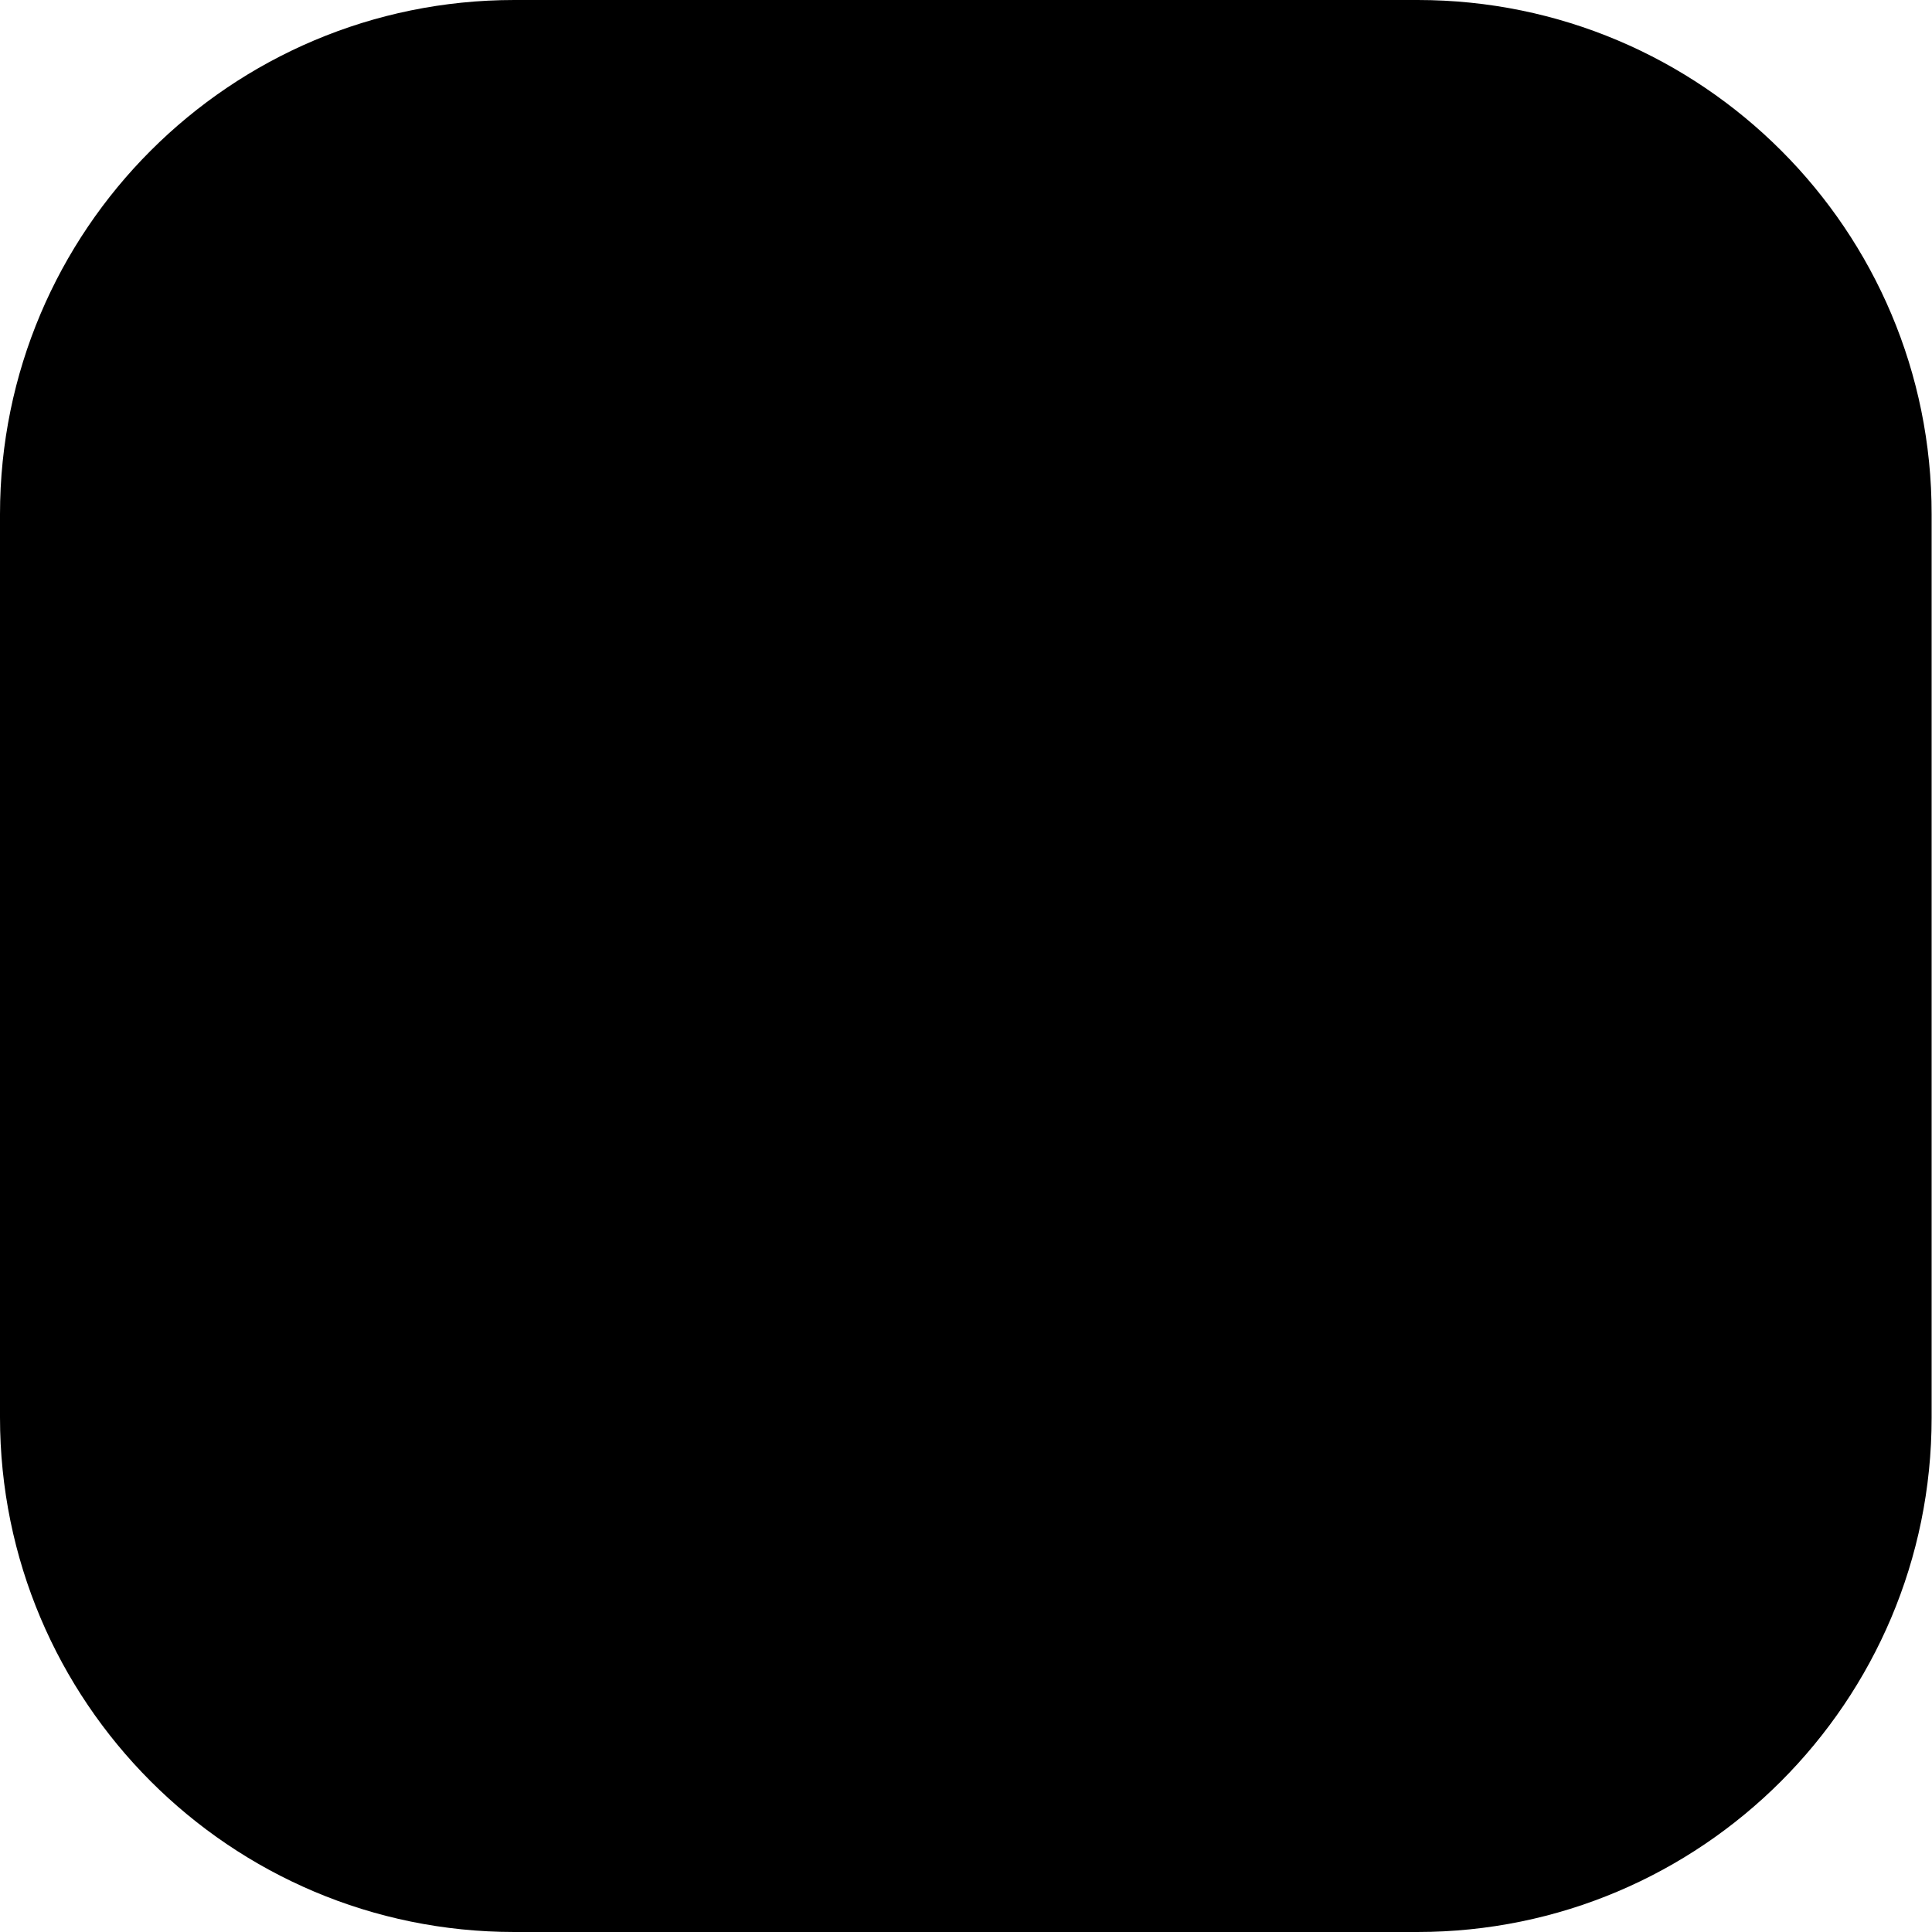 <?xml version="1.0" encoding="utf-8"?>
<!-- Generator: Adobe Illustrator 27.0.0, SVG Export Plug-In . SVG Version: 6.00 Build 0)  -->
<svg version="1.1" id="Layer_1" xmlns="http://www.w3.org/2000/svg" xmlns:xlink="http://www.w3.org/1999/xlink" x="0px" y="0px"
	 viewBox="0 0 515 515" style="enable-background:new 0 0 515 515;" xml:space="preserve">
<path d="M377.9,0H137.1C61.4,0,0,61.4,0,137.1v240.7C0,453.6,61.4,515,137.1,515h240.7c75.7,0,137.1-61.4,137.1-137.1V137.1
	C515,61.4,453.6,0,377.9,0z"/>
</svg>
